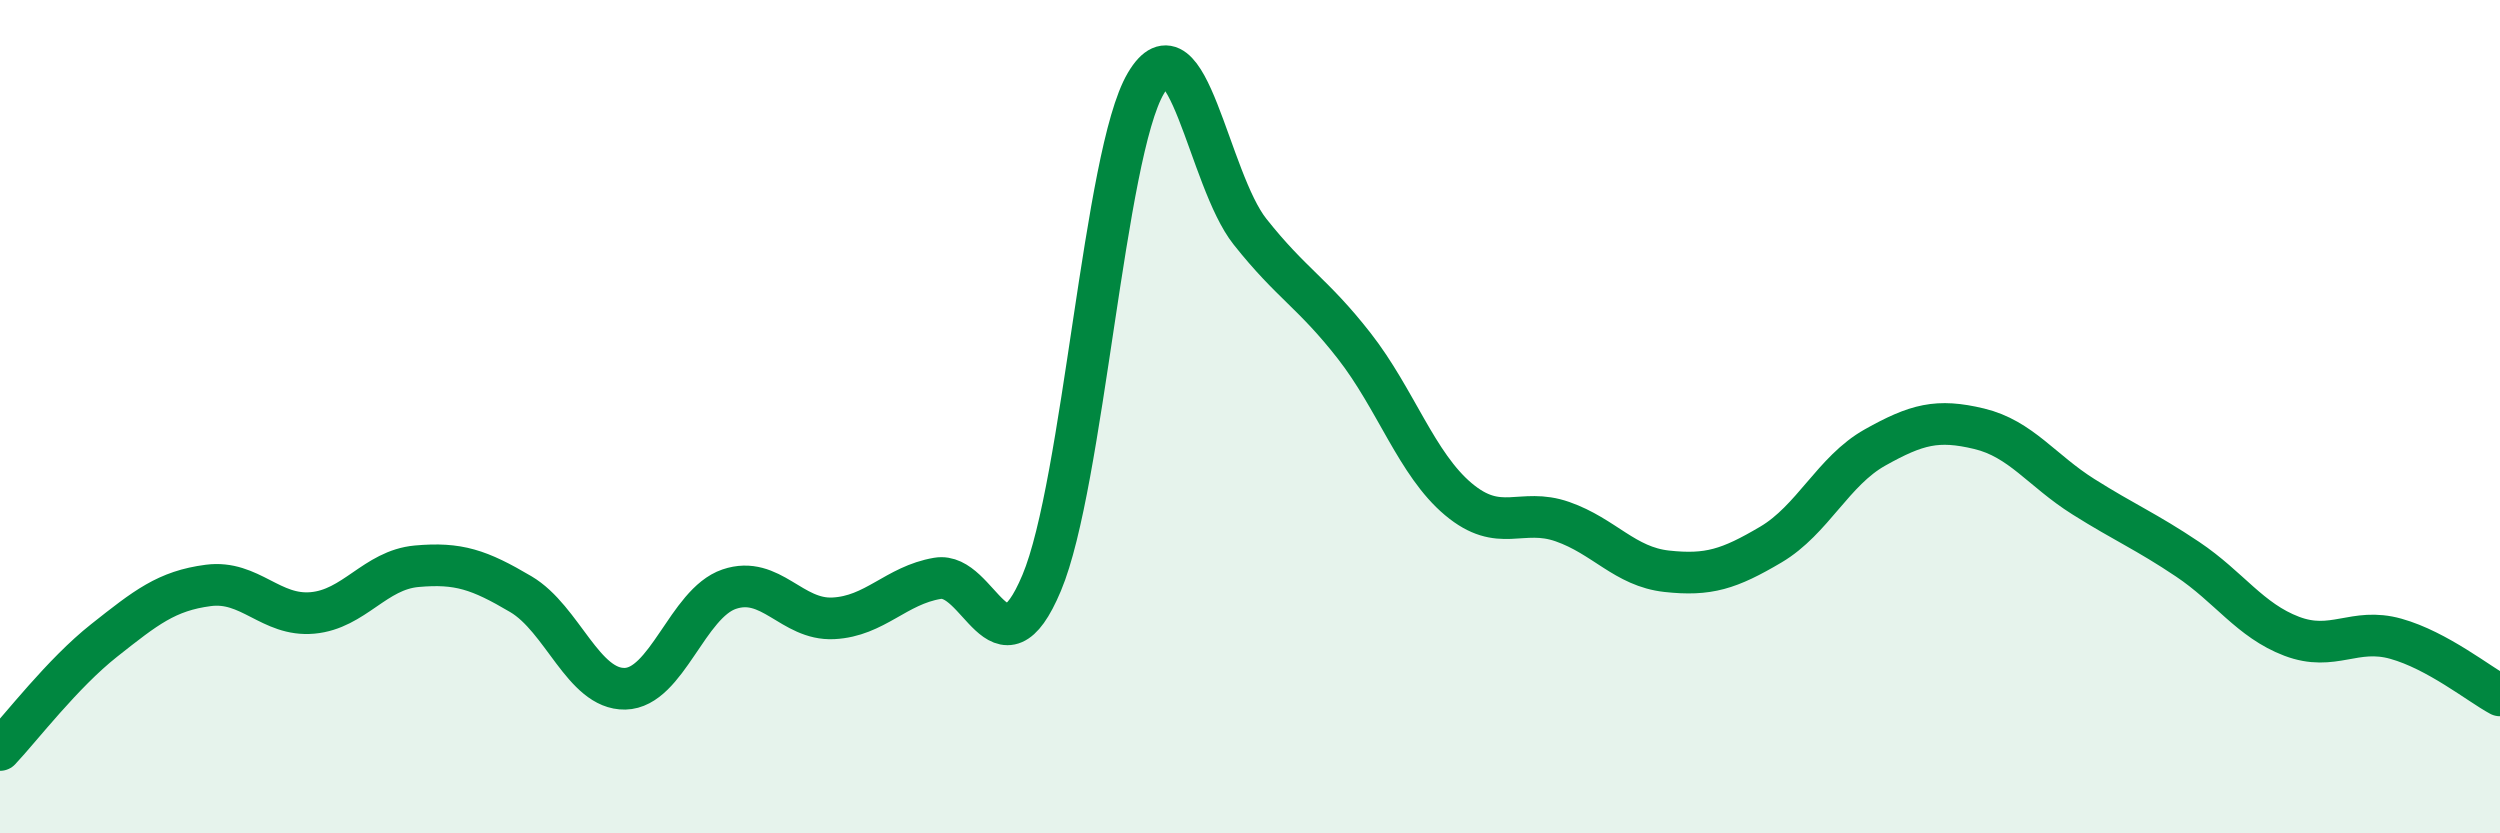 
    <svg width="60" height="20" viewBox="0 0 60 20" xmlns="http://www.w3.org/2000/svg">
      <path
        d="M 0,18 C 0.5,17.47 1.5,16.16 2.5,15.37 C 3.5,14.58 4,14.18 5,14.05 C 6,13.92 6.5,14.8 7.5,14.71 C 8.5,14.62 9,13.68 10,13.59 C 11,13.5 11.5,13.67 12.5,14.26 C 13.5,14.85 14,16.55 15,16.53 C 16,16.51 16.5,14.48 17.5,14.14 C 18.5,13.8 19,14.89 20,14.84 C 21,14.79 21.5,14.05 22.5,13.88 C 23.5,13.71 24,16.37 25,13.99 C 26,11.61 26.5,3.69 27.5,2 C 28.5,0.31 29,4.3 30,5.56 C 31,6.82 31.5,7.02 32.5,8.3 C 33.5,9.58 34,11.14 35,11.98 C 36,12.82 36.5,12.17 37.5,12.52 C 38.5,12.87 39,13.6 40,13.71 C 41,13.82 41.5,13.66 42.5,13.07 C 43.5,12.48 44,11.3 45,10.74 C 46,10.18 46.5,10.05 47.5,10.29 C 48.5,10.53 49,11.29 50,11.92 C 51,12.55 51.5,12.75 52.5,13.42 C 53.5,14.09 54,14.89 55,15.27 C 56,15.65 56.5,15.05 57.5,15.33 C 58.5,15.61 59.5,16.42 60,16.69L60 20L0 20Z"
        fill="#008740"
        opacity="0.1"
        stroke-linecap="round"
        stroke-linejoin="round"
      />
      <path
        d="M 0,18 C 0.5,17.47 1.5,16.16 2.5,15.37 C 3.5,14.58 4,14.18 5,14.05 C 6,13.92 6.5,14.8 7.5,14.71 C 8.5,14.62 9,13.68 10,13.59 C 11,13.5 11.5,13.67 12.5,14.26 C 13.5,14.85 14,16.55 15,16.53 C 16,16.51 16.5,14.48 17.5,14.14 C 18.5,13.8 19,14.89 20,14.84 C 21,14.79 21.5,14.05 22.5,13.88 C 23.5,13.71 24,16.37 25,13.99 C 26,11.61 26.5,3.69 27.5,2 C 28.5,0.31 29,4.3 30,5.56 C 31,6.82 31.5,7.02 32.5,8.3 C 33.5,9.58 34,11.14 35,11.98 C 36,12.82 36.5,12.17 37.5,12.52 C 38.5,12.87 39,13.6 40,13.71 C 41,13.82 41.5,13.66 42.5,13.07 C 43.5,12.48 44,11.3 45,10.74 C 46,10.18 46.5,10.05 47.5,10.29 C 48.5,10.53 49,11.29 50,11.92 C 51,12.55 51.5,12.75 52.5,13.42 C 53.5,14.09 54,14.89 55,15.27 C 56,15.65 56.5,15.05 57.5,15.33 C 58.5,15.61 59.5,16.42 60,16.69"
        stroke="#008740"
        stroke-width="1"
        fill="none"
        stroke-linecap="round"
        stroke-linejoin="round"
      />
    </svg>
  